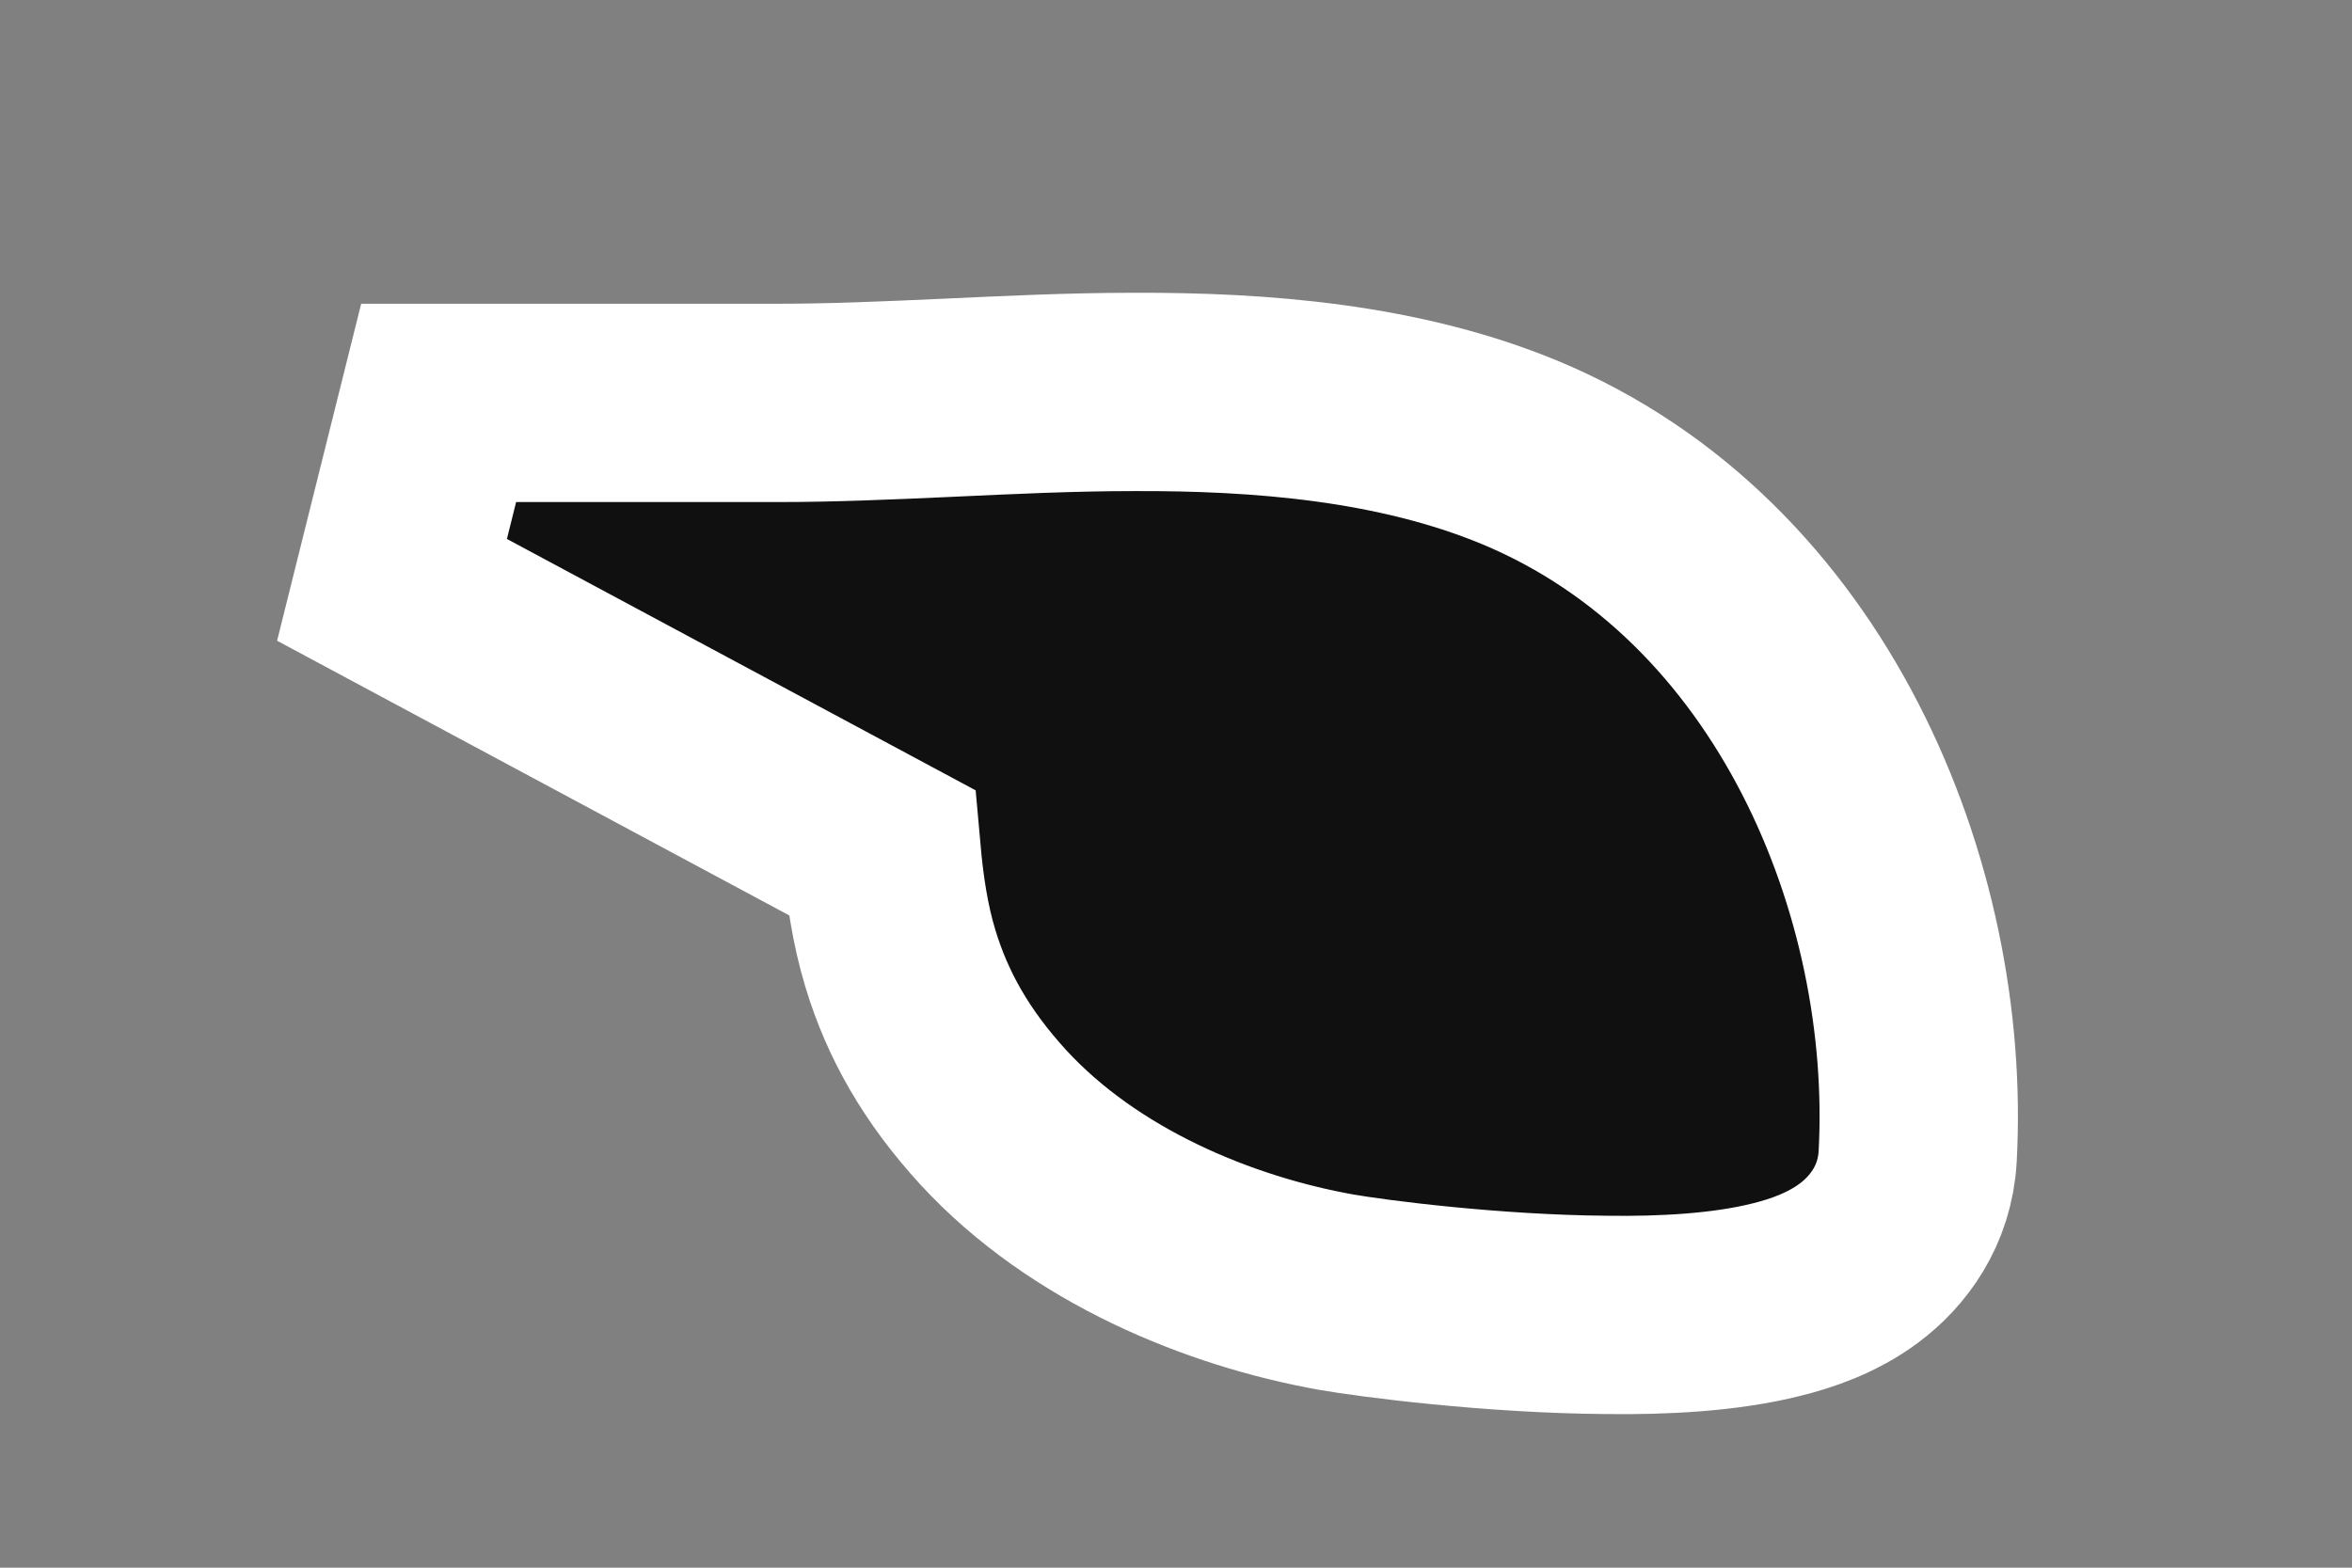 <?xml version="1.0" encoding="utf-8"?>
<svg xmlns="http://www.w3.org/2000/svg" fill="none" height="100%" overflow="visible" preserveAspectRatio="none" style="display: block;" viewBox="0 0 6 4" width="100%">
<rect x="0" y="0" width="6" height="4" fill="#808080" stroke="none"/>
<path d="M2.894 1C3.215 0.999 3.566 1.026 3.876 1.154C4.599 1.454 4.929 2.273 4.892 2.951C4.885 3.077 4.816 3.168 4.742 3.223C4.675 3.273 4.597 3.3 4.532 3.316C4.401 3.349 4.242 3.357 4.099 3.355C3.807 3.353 3.5 3.313 3.409 3.297C3.111 3.244 2.766 3.103 2.534 2.851C2.415 2.721 2.341 2.591 2.297 2.446C2.27 2.357 2.257 2.265 2.249 2.175L1 1.505L1.119 1.028H1.988C2.12 1.028 2.262 1.022 2.416 1.015C2.568 1.008 2.731 1 2.894 1Z" fill="#101010" id="Vector" stroke="white" stroke-linecap="round" stroke-width="0.506"/>
</svg>